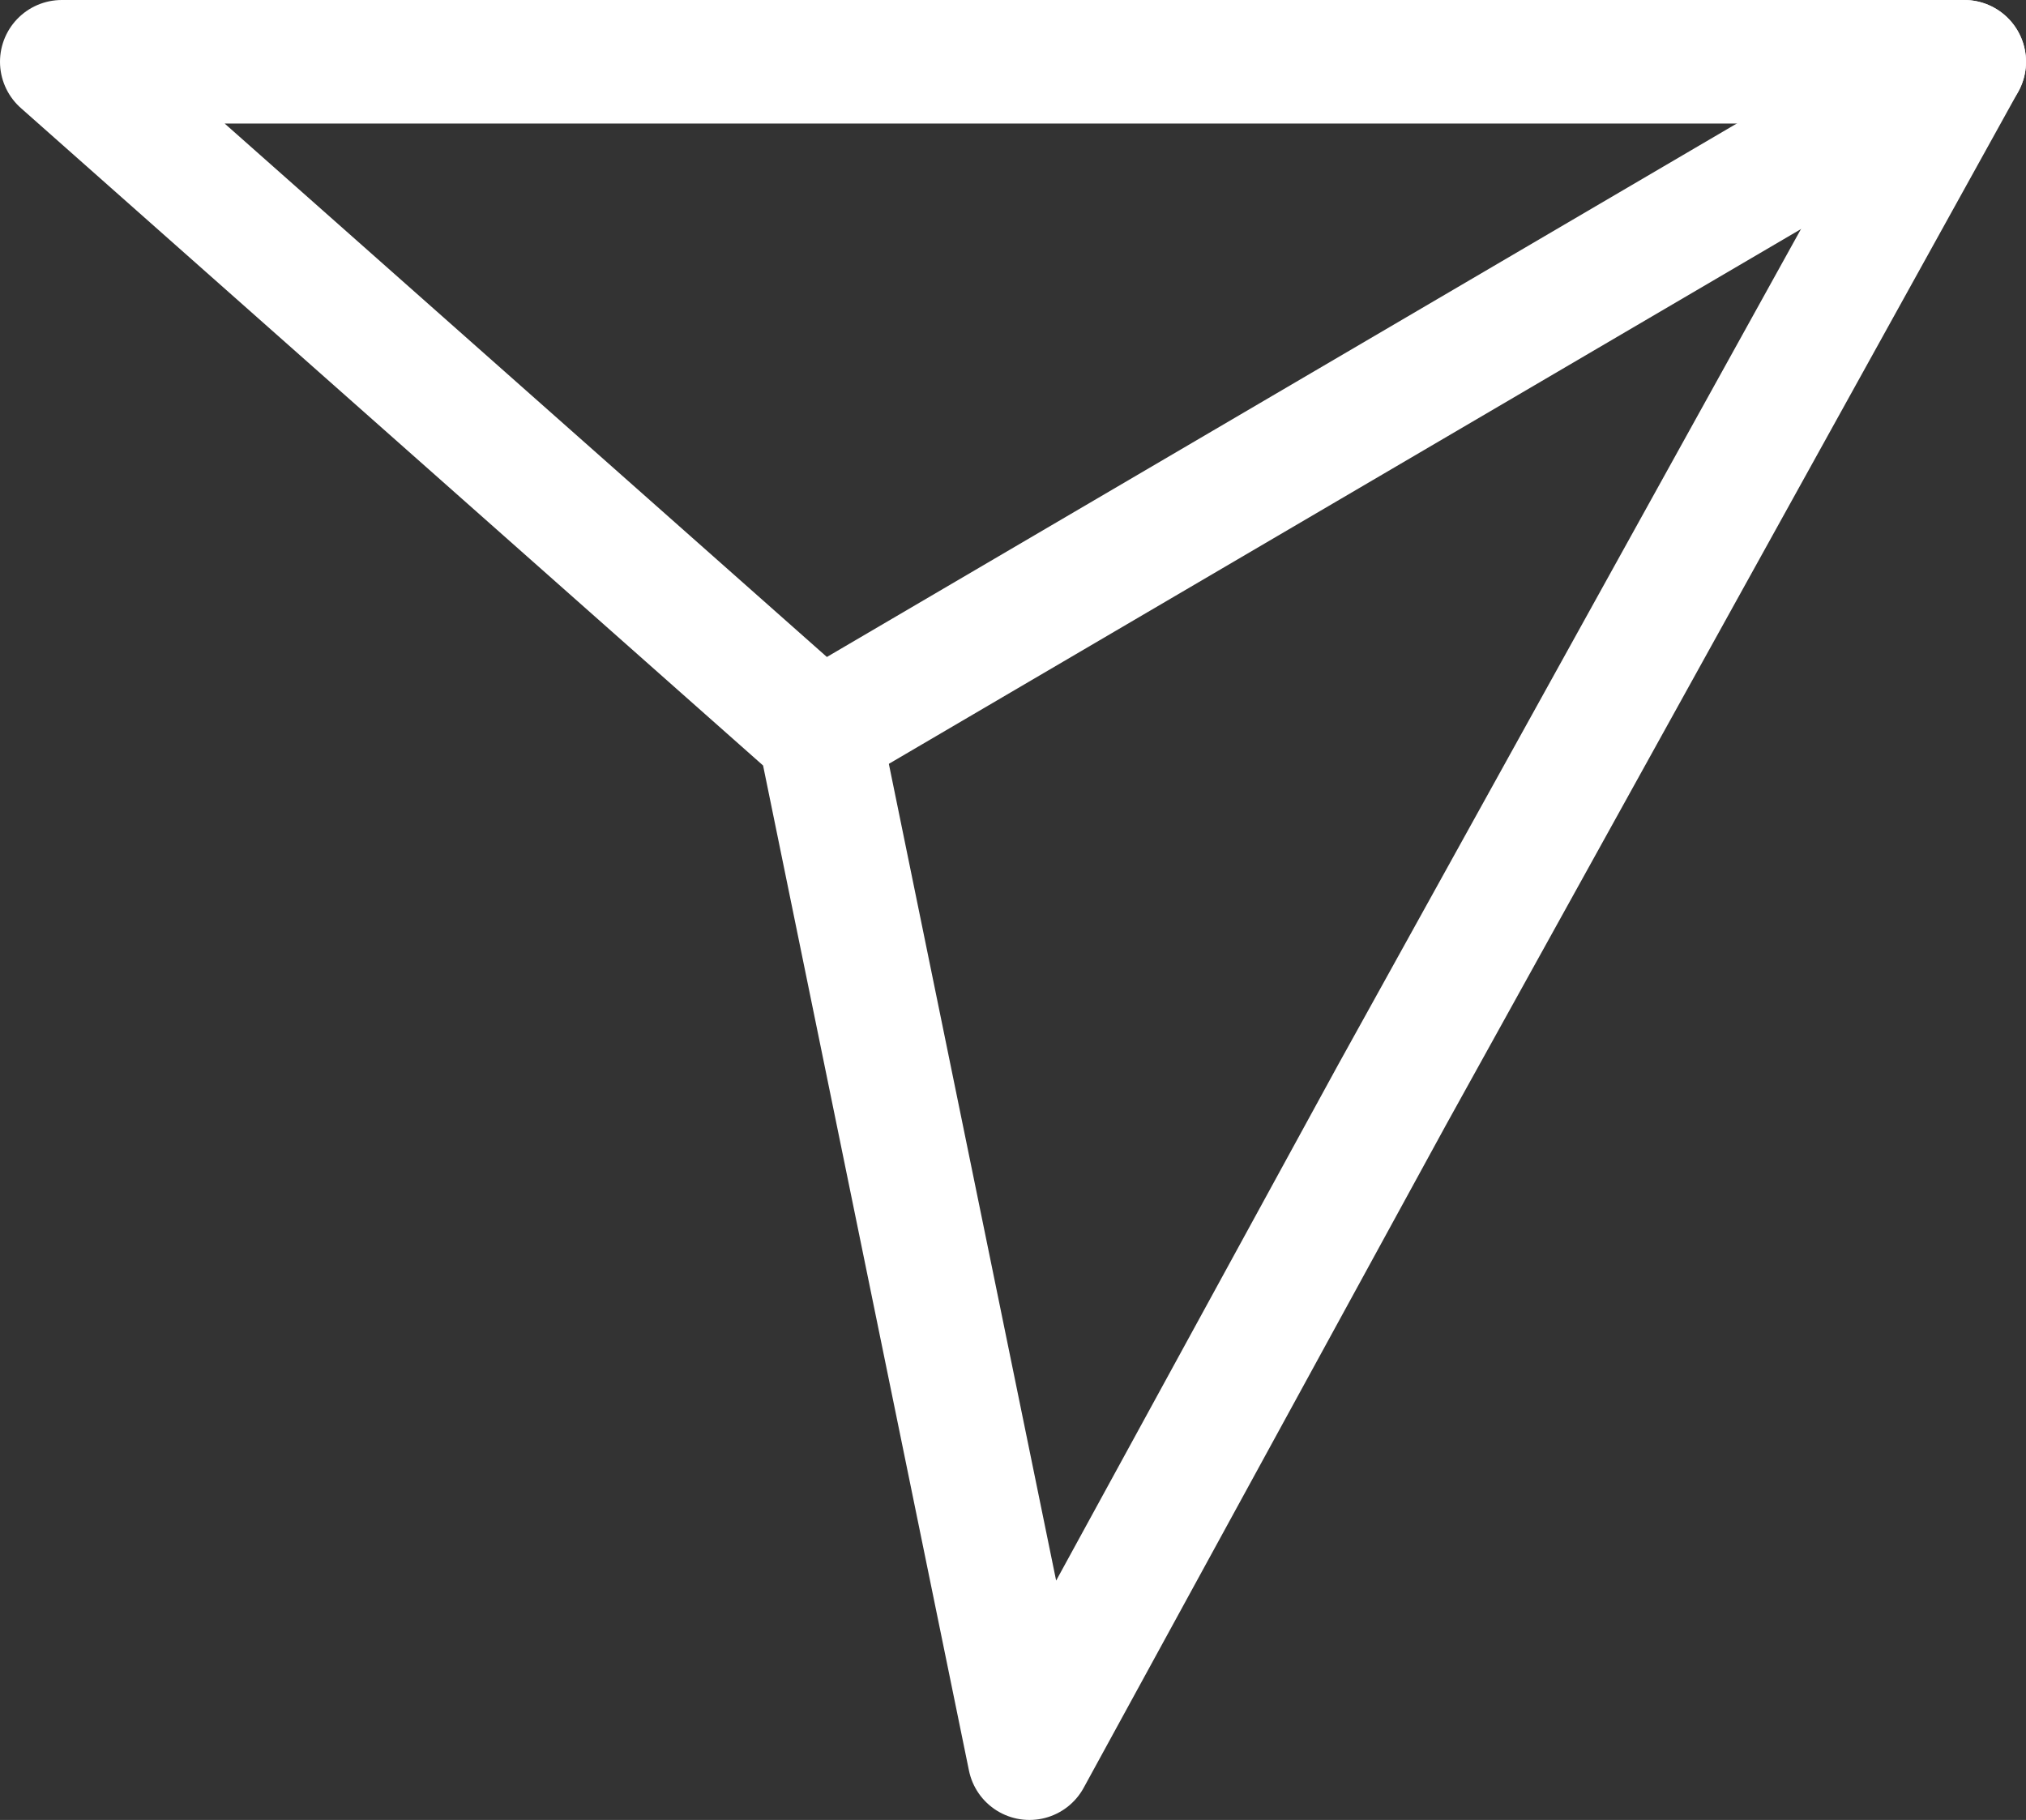 <?xml version="1.0" encoding="UTF-8"?> <!-- Generator: Adobe Illustrator 25.0.1, SVG Export Plug-In . SVG Version: 6.00 Build 0) --> <svg xmlns="http://www.w3.org/2000/svg" xmlns:xlink="http://www.w3.org/1999/xlink" x="0px" y="0px" viewBox="0 0 49.2 44.2" style="enable-background:new 0 0 49.2 44.2;" xml:space="preserve"><rect x="0" y="0" width="49.2" height="44.2" fill="#333333" stroke="none"/> <style type="text/css"> .st0{fill:#F34753;} .st1{fill:#FFFFFF;} .st2{fill:#FFFFFF;stroke:#F34753;stroke-width:2;stroke-linecap:round;stroke-linejoin:round;stroke-miterlimit:10;} .st3{fill:none;stroke:#FFFFFF;stroke-width:3;stroke-linecap:round;stroke-linejoin:round;stroke-miterlimit:10;} .st4{fill:none;stroke:#000000;stroke-width:3;stroke-linecap:round;stroke-linejoin:round;stroke-miterlimit:10;} </style> <g id="BACKGROUND"> </g> <g id="OBJECTS"> <g> <polyline class="st3" points="33.8,26.6 47.7,1.5 1.5,1.5 19.9,17.8 25,42.7 33.8,26.6 "></polyline> <line class="st3" x1="19.9" y1="17.8" x2="47.7" y2="1.5"></line> </g> </g> <g id="DESIGNED_BY_FREEPIK"> </g> </svg> 